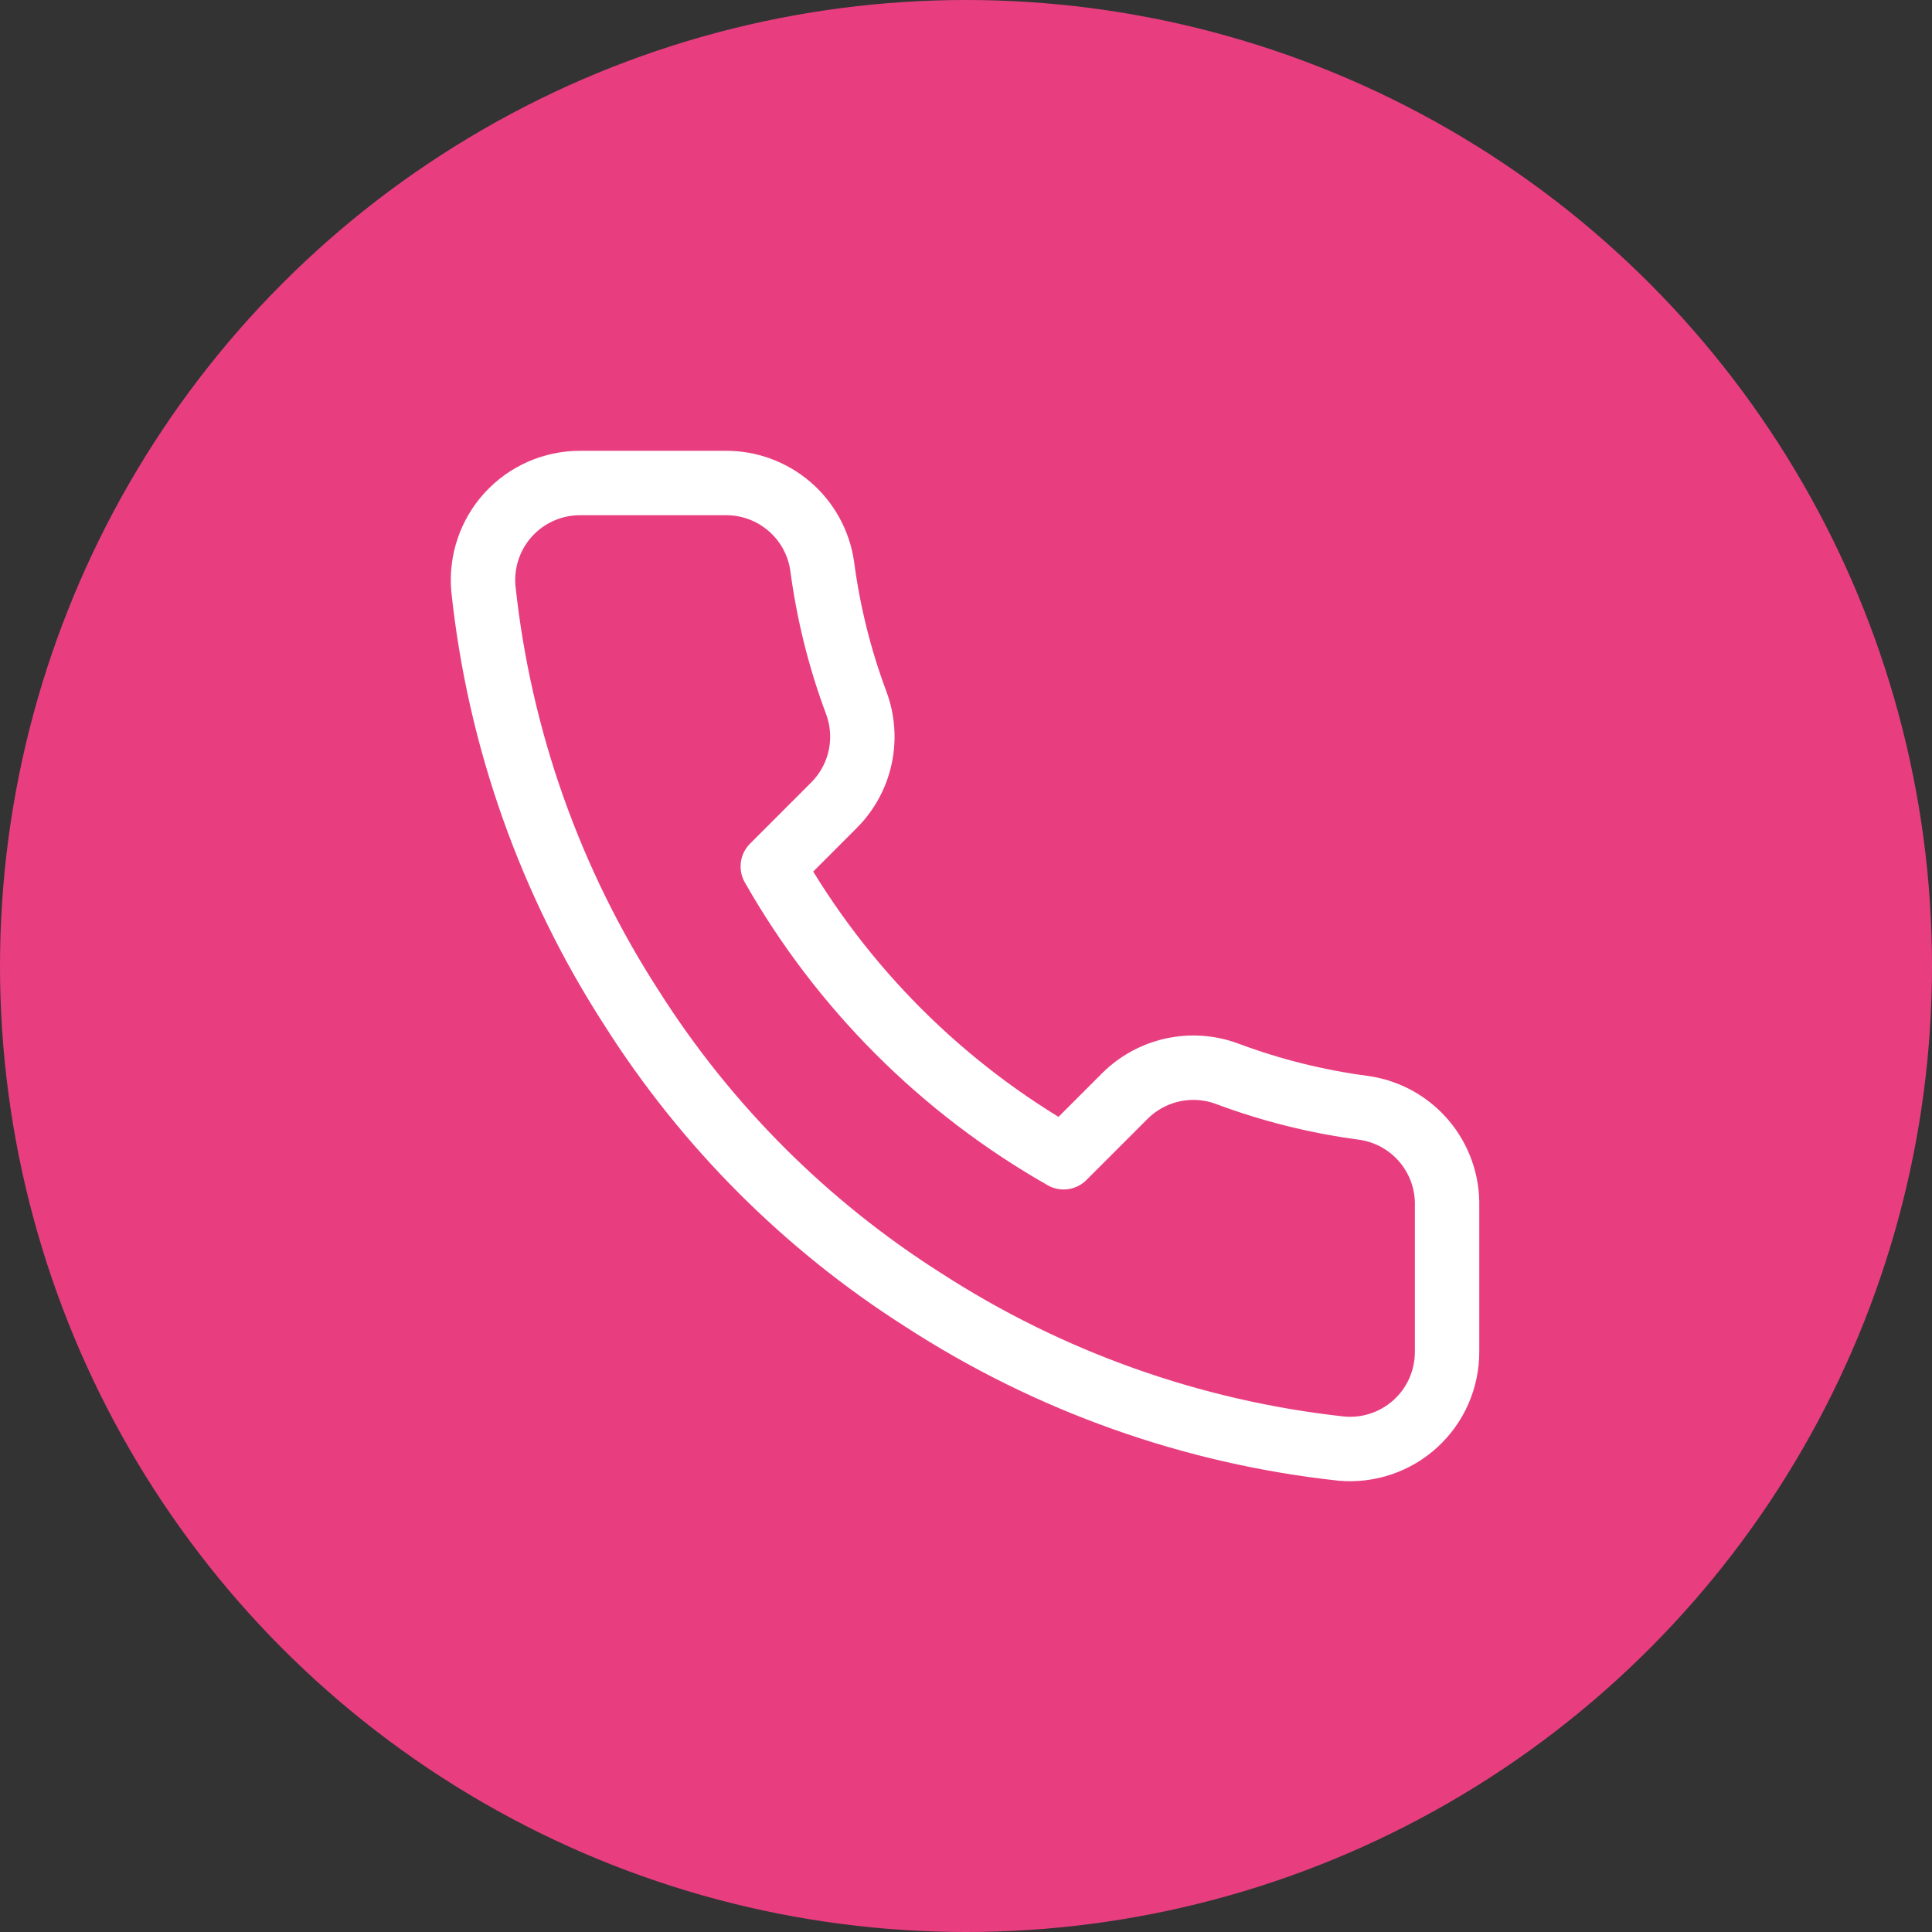<svg width="60" height="60" viewBox="0 0 60 60" fill="none" xmlns="http://www.w3.org/2000/svg">
<rect x="0" y="0" width="60" height="60" fill="#333333" stroke="none"/>
<circle cx="30" cy="30" r="30" fill="#E83E80"/>
<path d="M44.94 37.461V41.977C44.941 42.396 44.855 42.811 44.688 43.195C44.52 43.58 44.273 43.924 43.964 44.208C43.655 44.491 43.291 44.707 42.893 44.841C42.496 44.976 42.075 45.026 41.658 44.988C37.026 44.484 32.576 42.901 28.666 40.366C25.029 38.055 21.945 34.971 19.634 31.334C17.09 27.407 15.506 22.935 15.012 18.282C14.975 17.866 15.024 17.446 15.158 17.05C15.291 16.654 15.505 16.29 15.787 15.981C16.069 15.672 16.412 15.426 16.794 15.257C17.177 15.088 17.59 15.001 18.008 15H22.524C23.255 14.993 23.963 15.252 24.517 15.728C25.071 16.204 25.433 16.866 25.535 17.589C25.726 19.035 26.079 20.454 26.589 21.82C26.791 22.358 26.835 22.944 26.715 23.507C26.595 24.07 26.316 24.587 25.911 24.996L24 26.908C26.142 30.677 29.263 33.797 33.032 35.94L34.944 34.028C35.353 33.624 35.87 33.345 36.433 33.225C36.996 33.105 37.581 33.148 38.12 33.351C39.486 33.861 40.905 34.214 42.35 34.405C43.082 34.508 43.749 34.876 44.227 35.44C44.704 36.003 44.958 36.722 44.94 37.461Z" stroke="white" stroke-width="2" stroke-linecap="round" stroke-linejoin="round"/>
</svg>
